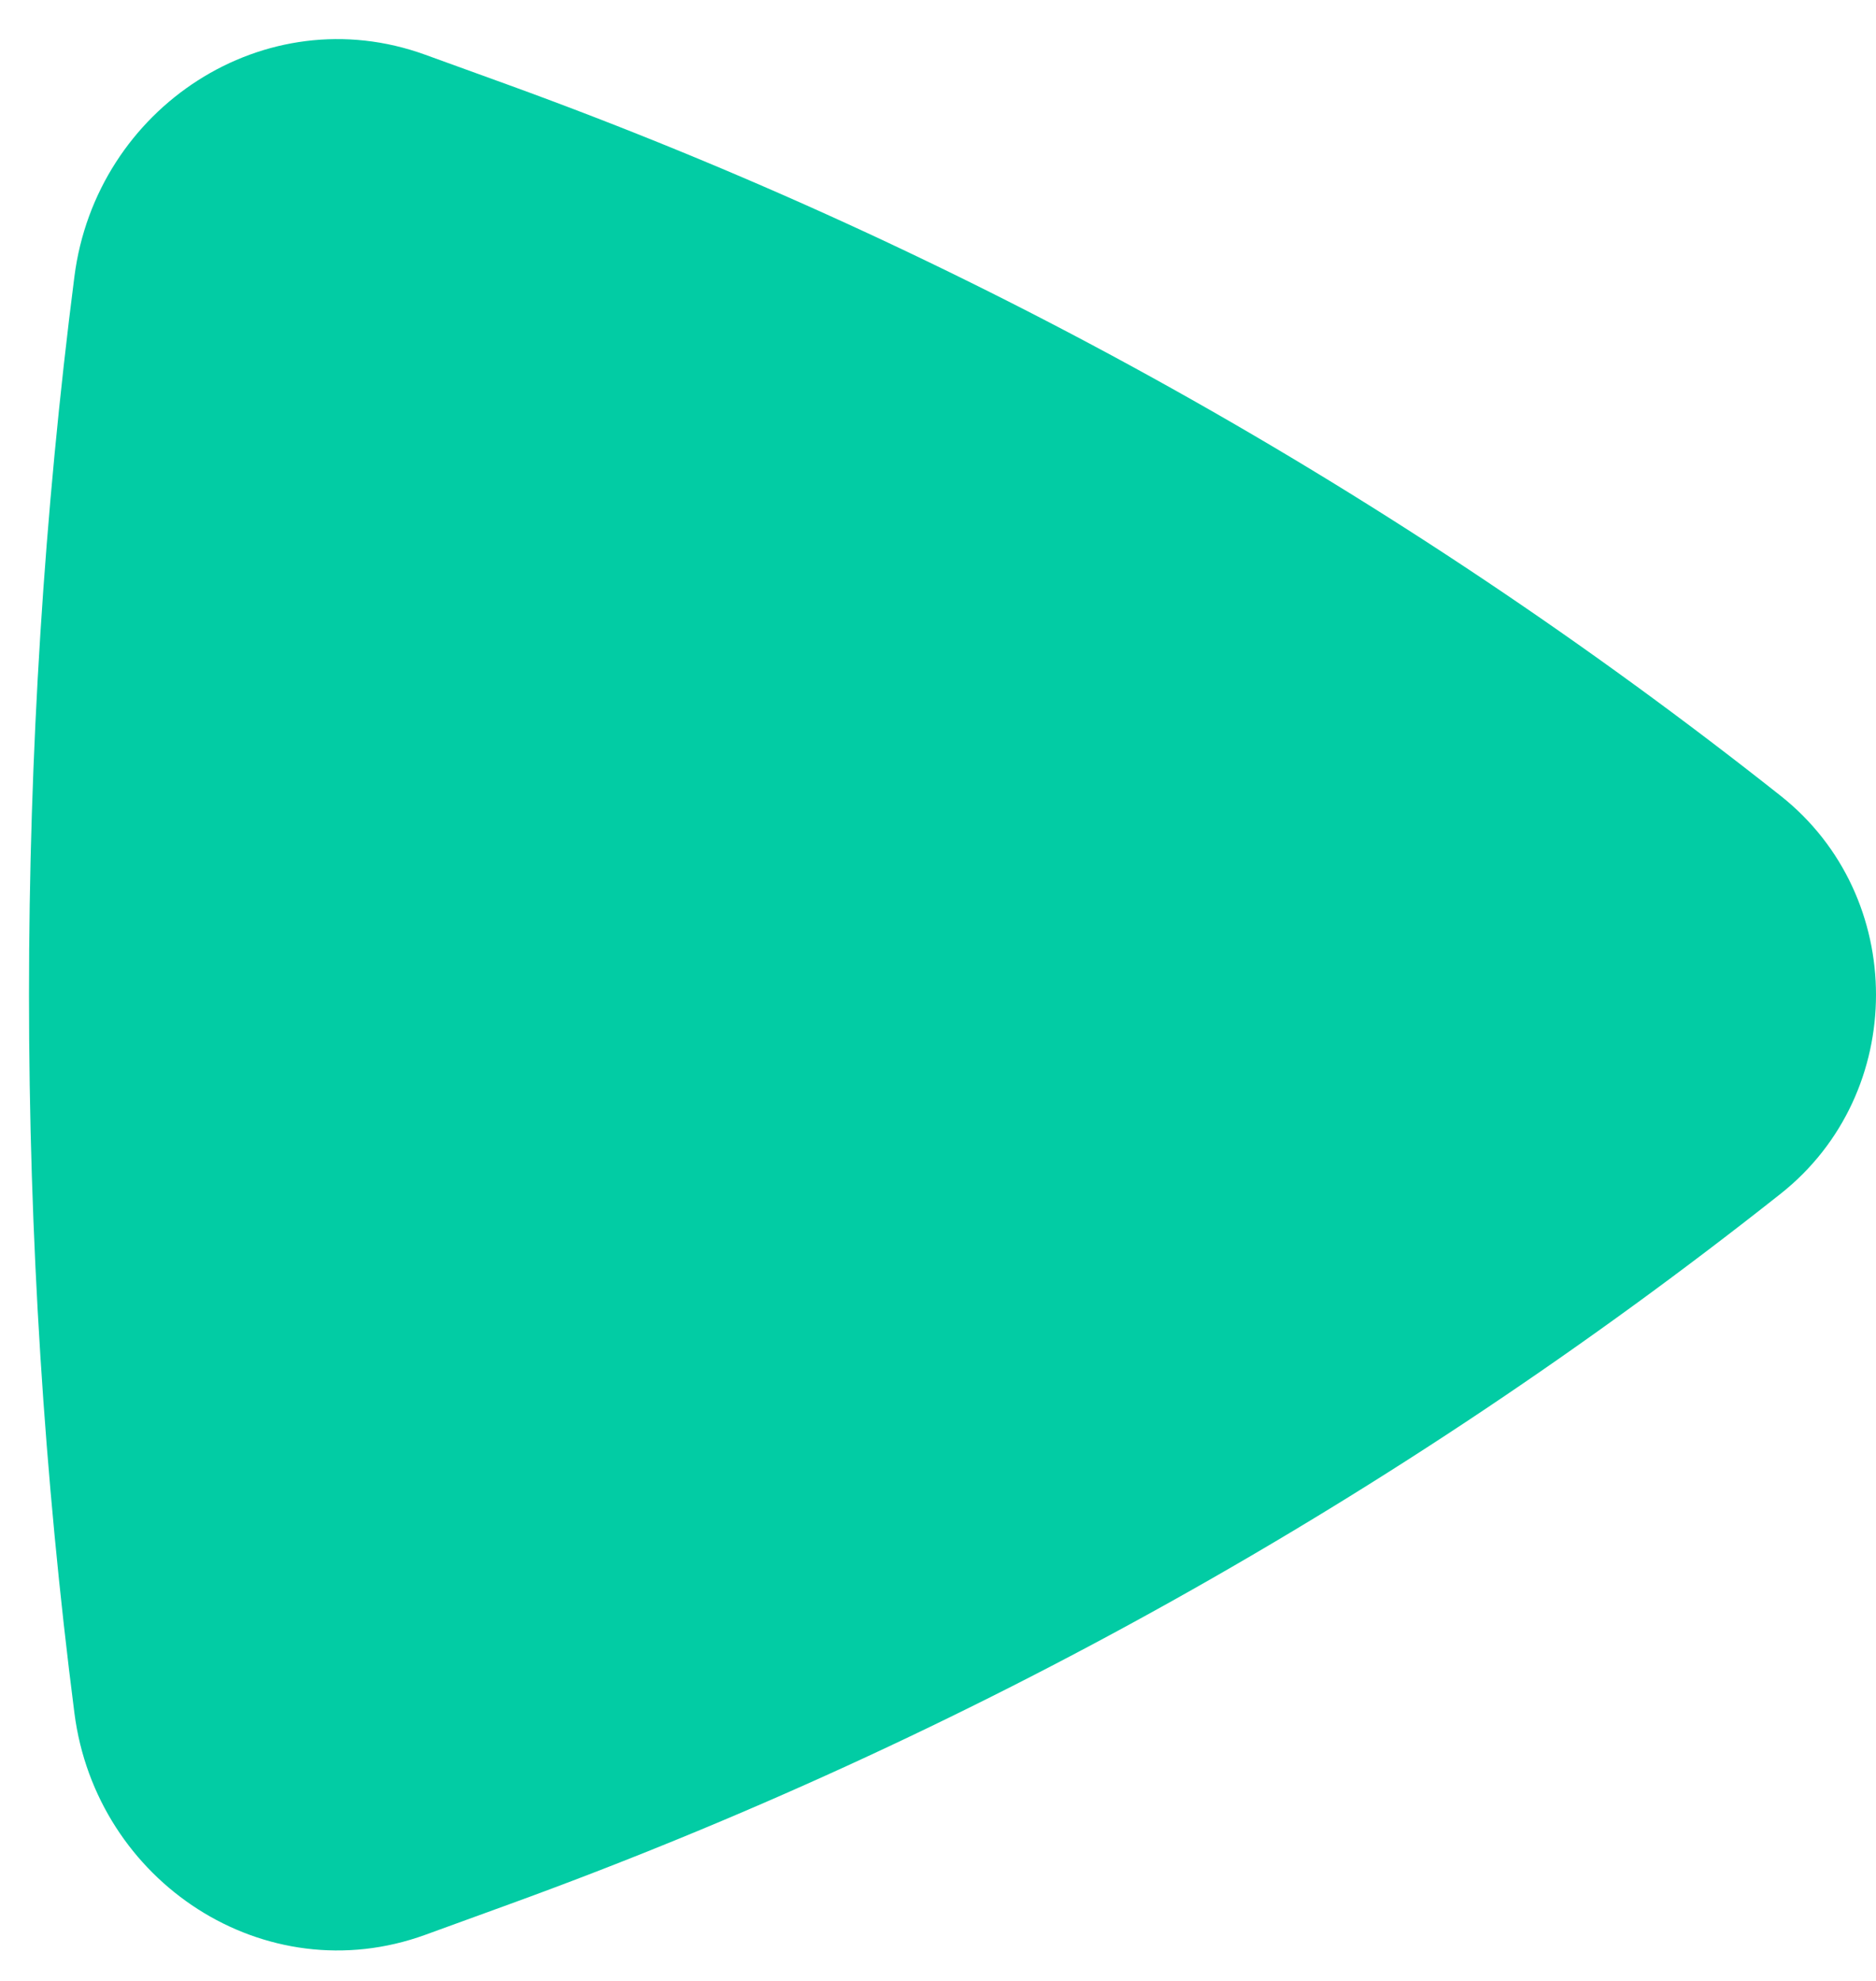 <svg width="18" height="19" viewBox="0 0 18 19" fill="none" xmlns="http://www.w3.org/2000/svg">
<path d="M17.085 11.45C18.305 10.484 18.305 8.599 17.085 7.633C13.396 4.714 9.278 2.413 4.883 0.816L4.08 0.525C2.544 -0.033 0.922 1.03 0.714 2.652C0.133 7.183 0.133 11.9 0.714 16.431C0.922 18.053 2.544 19.116 4.08 18.558L4.883 18.266C9.278 16.67 13.396 14.369 17.085 11.45Z" fill="#02CCA4"/>
</svg>
